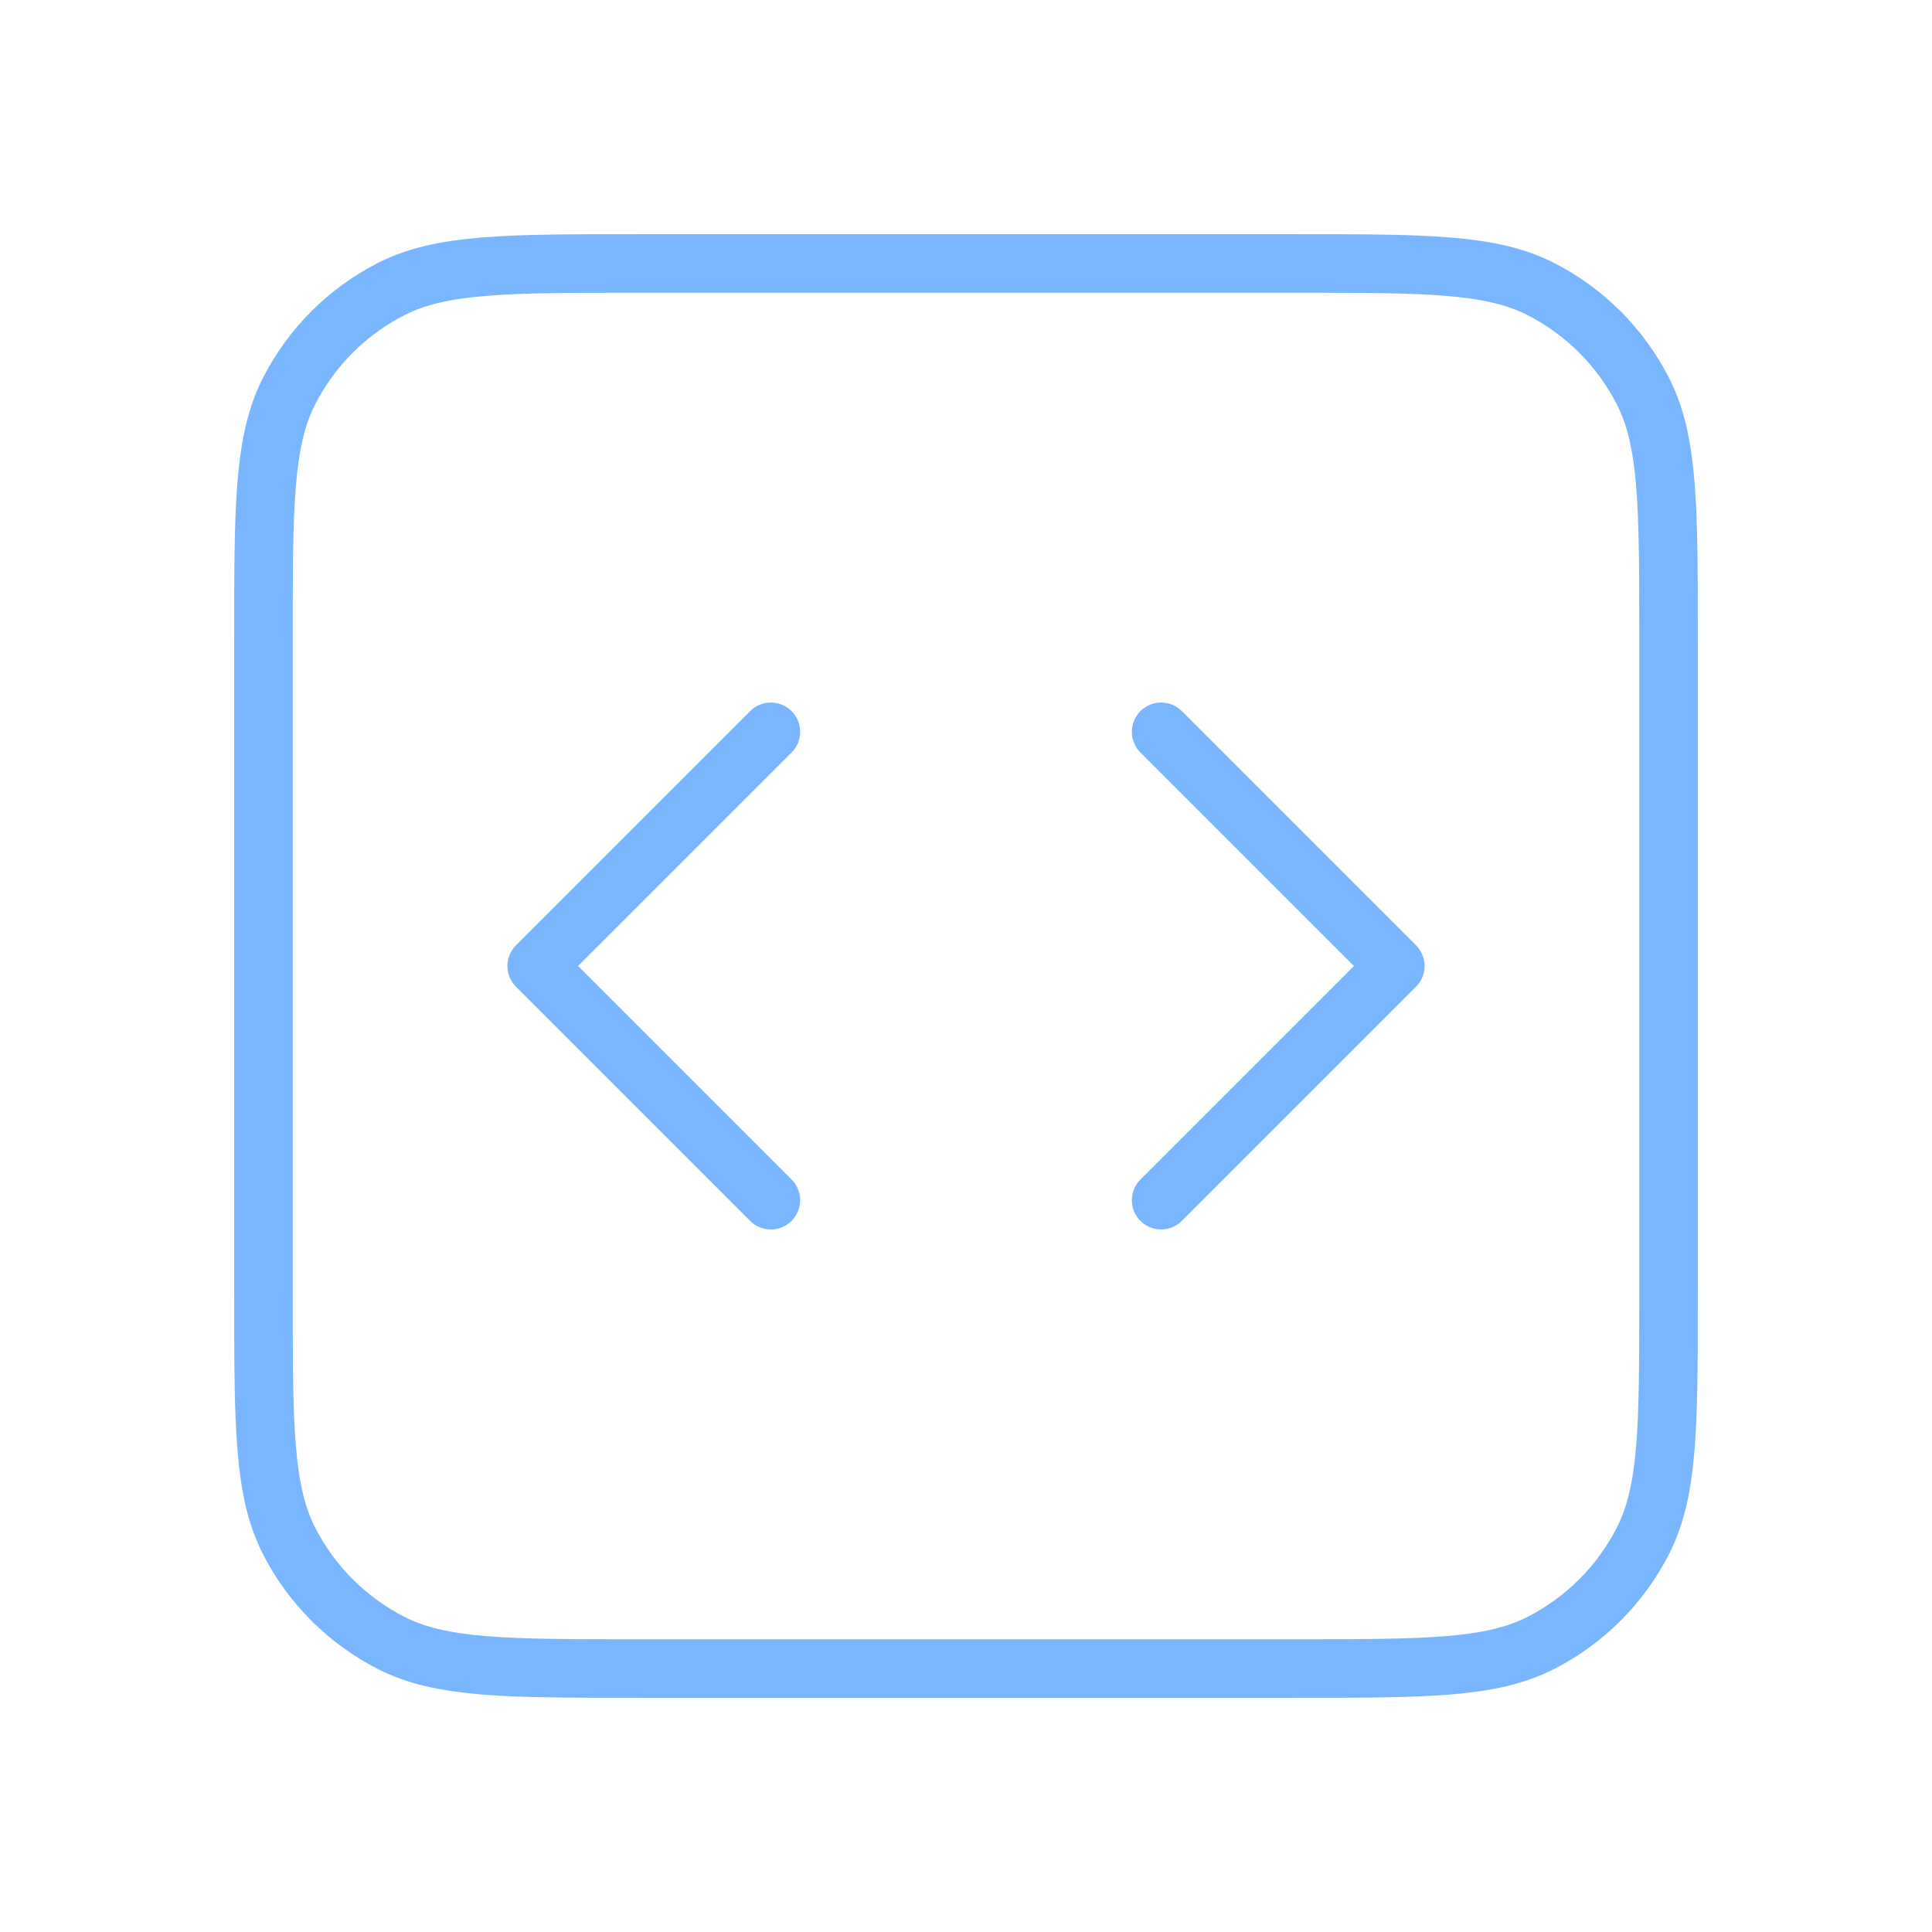 <svg xmlns="http://www.w3.org/2000/svg" width="33" height="33" viewBox="0 0 33 33" fill="none"><g id="code-square-01"><path id="Icon" d="M19.833 20.5L23.833 16.5L19.833 12.5M13.167 12.5L9.167 16.5L13.167 20.5M10.9 28.5H22.1C24.34 28.5 25.46 28.5 26.316 28.064C27.069 27.68 27.68 27.069 28.064 26.316C28.5 25.46 28.5 24.34 28.5 22.1V10.9C28.5 8.66 28.5 7.54 28.064 6.684C27.68 5.931 27.069 5.319 26.316 4.936C25.46 4.5 24.34 4.5 22.1 4.5H10.9C8.66 4.5 7.54 4.5 6.684 4.936C5.931 5.319 5.319 5.931 4.936 6.684C4.5 7.54 4.5 8.66 4.5 10.9V22.1C4.5 24.34 4.5 25.46 4.936 26.316C5.319 27.069 5.931 27.68 6.684 28.064C7.54 28.5 8.66 28.5 10.9 28.5Z" stroke="#7AB6FF" stroke-linecap="round" stroke-linejoin="round"></path></g></svg>